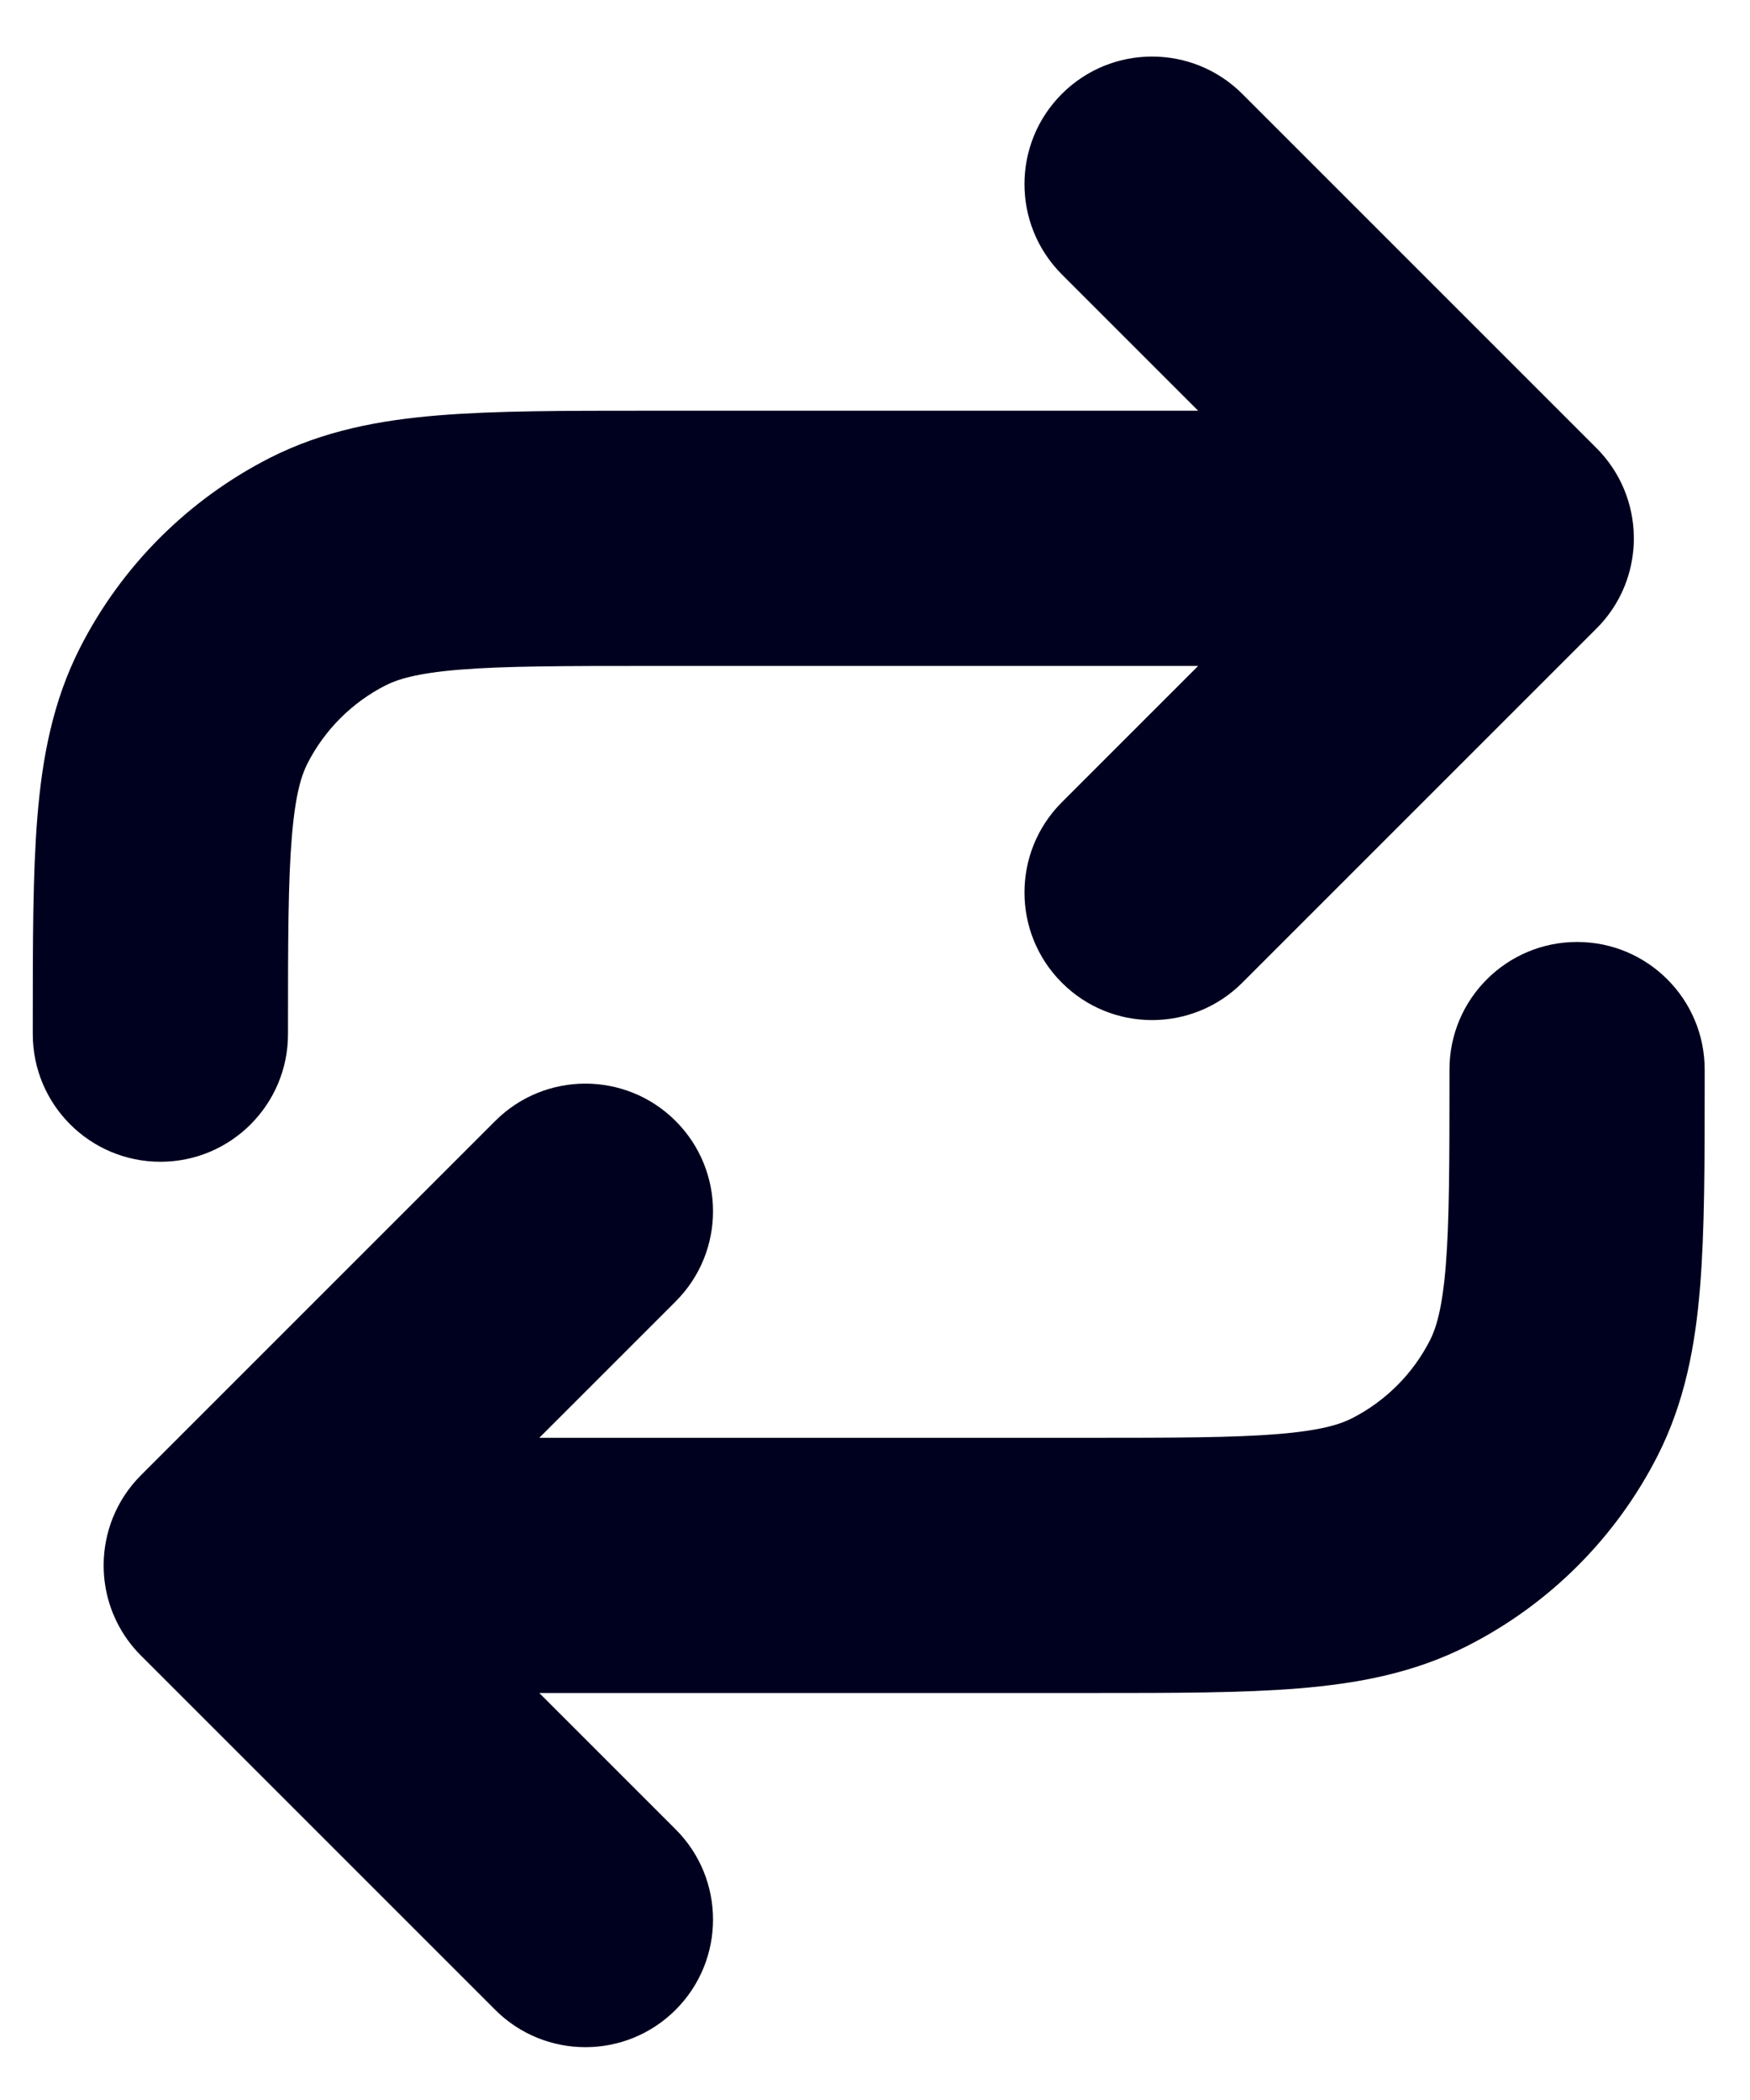 <svg width="30" height="36" viewBox="0 0 30 36" fill="none" xmlns="http://www.w3.org/2000/svg">
<path fill-rule="evenodd" clip-rule="evenodd" d="M18.203 1.61C17.349 2.464 17.349 3.849 18.203 4.704L20.54 7.041H12.464H11.15L11.063 7.041H11.063C9.667 7.041 8.489 7.041 7.524 7.12C6.513 7.202 5.545 7.382 4.623 7.851C3.224 8.565 2.086 9.702 1.373 11.102C0.904 12.023 0.724 12.991 0.641 14.002C0.562 14.967 0.562 16.145 0.562 17.541V17.628V17.728C0.562 18.936 1.542 19.916 2.75 19.916C3.958 19.916 4.937 18.936 4.937 17.728V17.628C4.937 16.122 4.939 15.124 5.002 14.358C5.062 13.618 5.168 13.29 5.271 13.088C5.565 12.512 6.033 12.043 6.609 11.75C6.811 11.647 7.14 11.54 7.88 11.48C8.646 11.418 9.644 11.416 11.15 11.416H12.464H20.54L18.203 13.753C17.349 14.607 17.349 15.992 18.203 16.846C19.057 17.701 20.442 17.701 21.297 16.846L27.356 10.787L27.368 10.775C27.721 10.423 27.928 9.98 27.989 9.521C28.004 9.41 28.011 9.298 28.008 9.186C27.998 8.64 27.784 8.098 27.368 7.681L27.356 7.669L21.297 1.61C20.442 0.756 19.057 0.756 18.203 1.61ZM29.223 18.335C29.223 17.127 28.244 16.148 27.036 16.148C25.828 16.148 24.848 17.127 24.848 18.335V18.435C24.848 19.942 24.846 20.94 24.784 21.706C24.723 22.446 24.617 22.774 24.514 22.976C24.221 23.552 23.752 24.02 23.176 24.314C22.974 24.417 22.646 24.523 21.906 24.584C21.14 24.646 20.142 24.648 18.636 24.648H17.321H9.245L11.582 22.311C12.437 21.457 12.437 20.072 11.582 19.217C10.728 18.363 9.343 18.363 8.489 19.217L2.43 25.276C2.426 25.28 2.422 25.285 2.417 25.289C1.99 25.716 1.777 26.276 1.777 26.835C1.777 26.947 1.785 27.058 1.802 27.169C1.87 27.613 2.075 28.04 2.417 28.382C2.421 28.386 2.426 28.39 2.43 28.395L8.489 34.454C9.343 35.308 10.728 35.308 11.582 34.454C12.437 33.599 12.437 32.214 11.582 31.36L9.245 29.023H17.321H18.636L18.723 29.023C20.119 29.023 21.297 29.023 22.262 28.944C23.273 28.861 24.241 28.682 25.162 28.212C26.562 27.499 27.7 26.361 28.413 24.962C28.882 24.041 29.062 23.073 29.144 22.062C29.223 21.097 29.223 19.919 29.223 18.523V18.435V18.335Z" fill="#00001F"/>
</svg>
